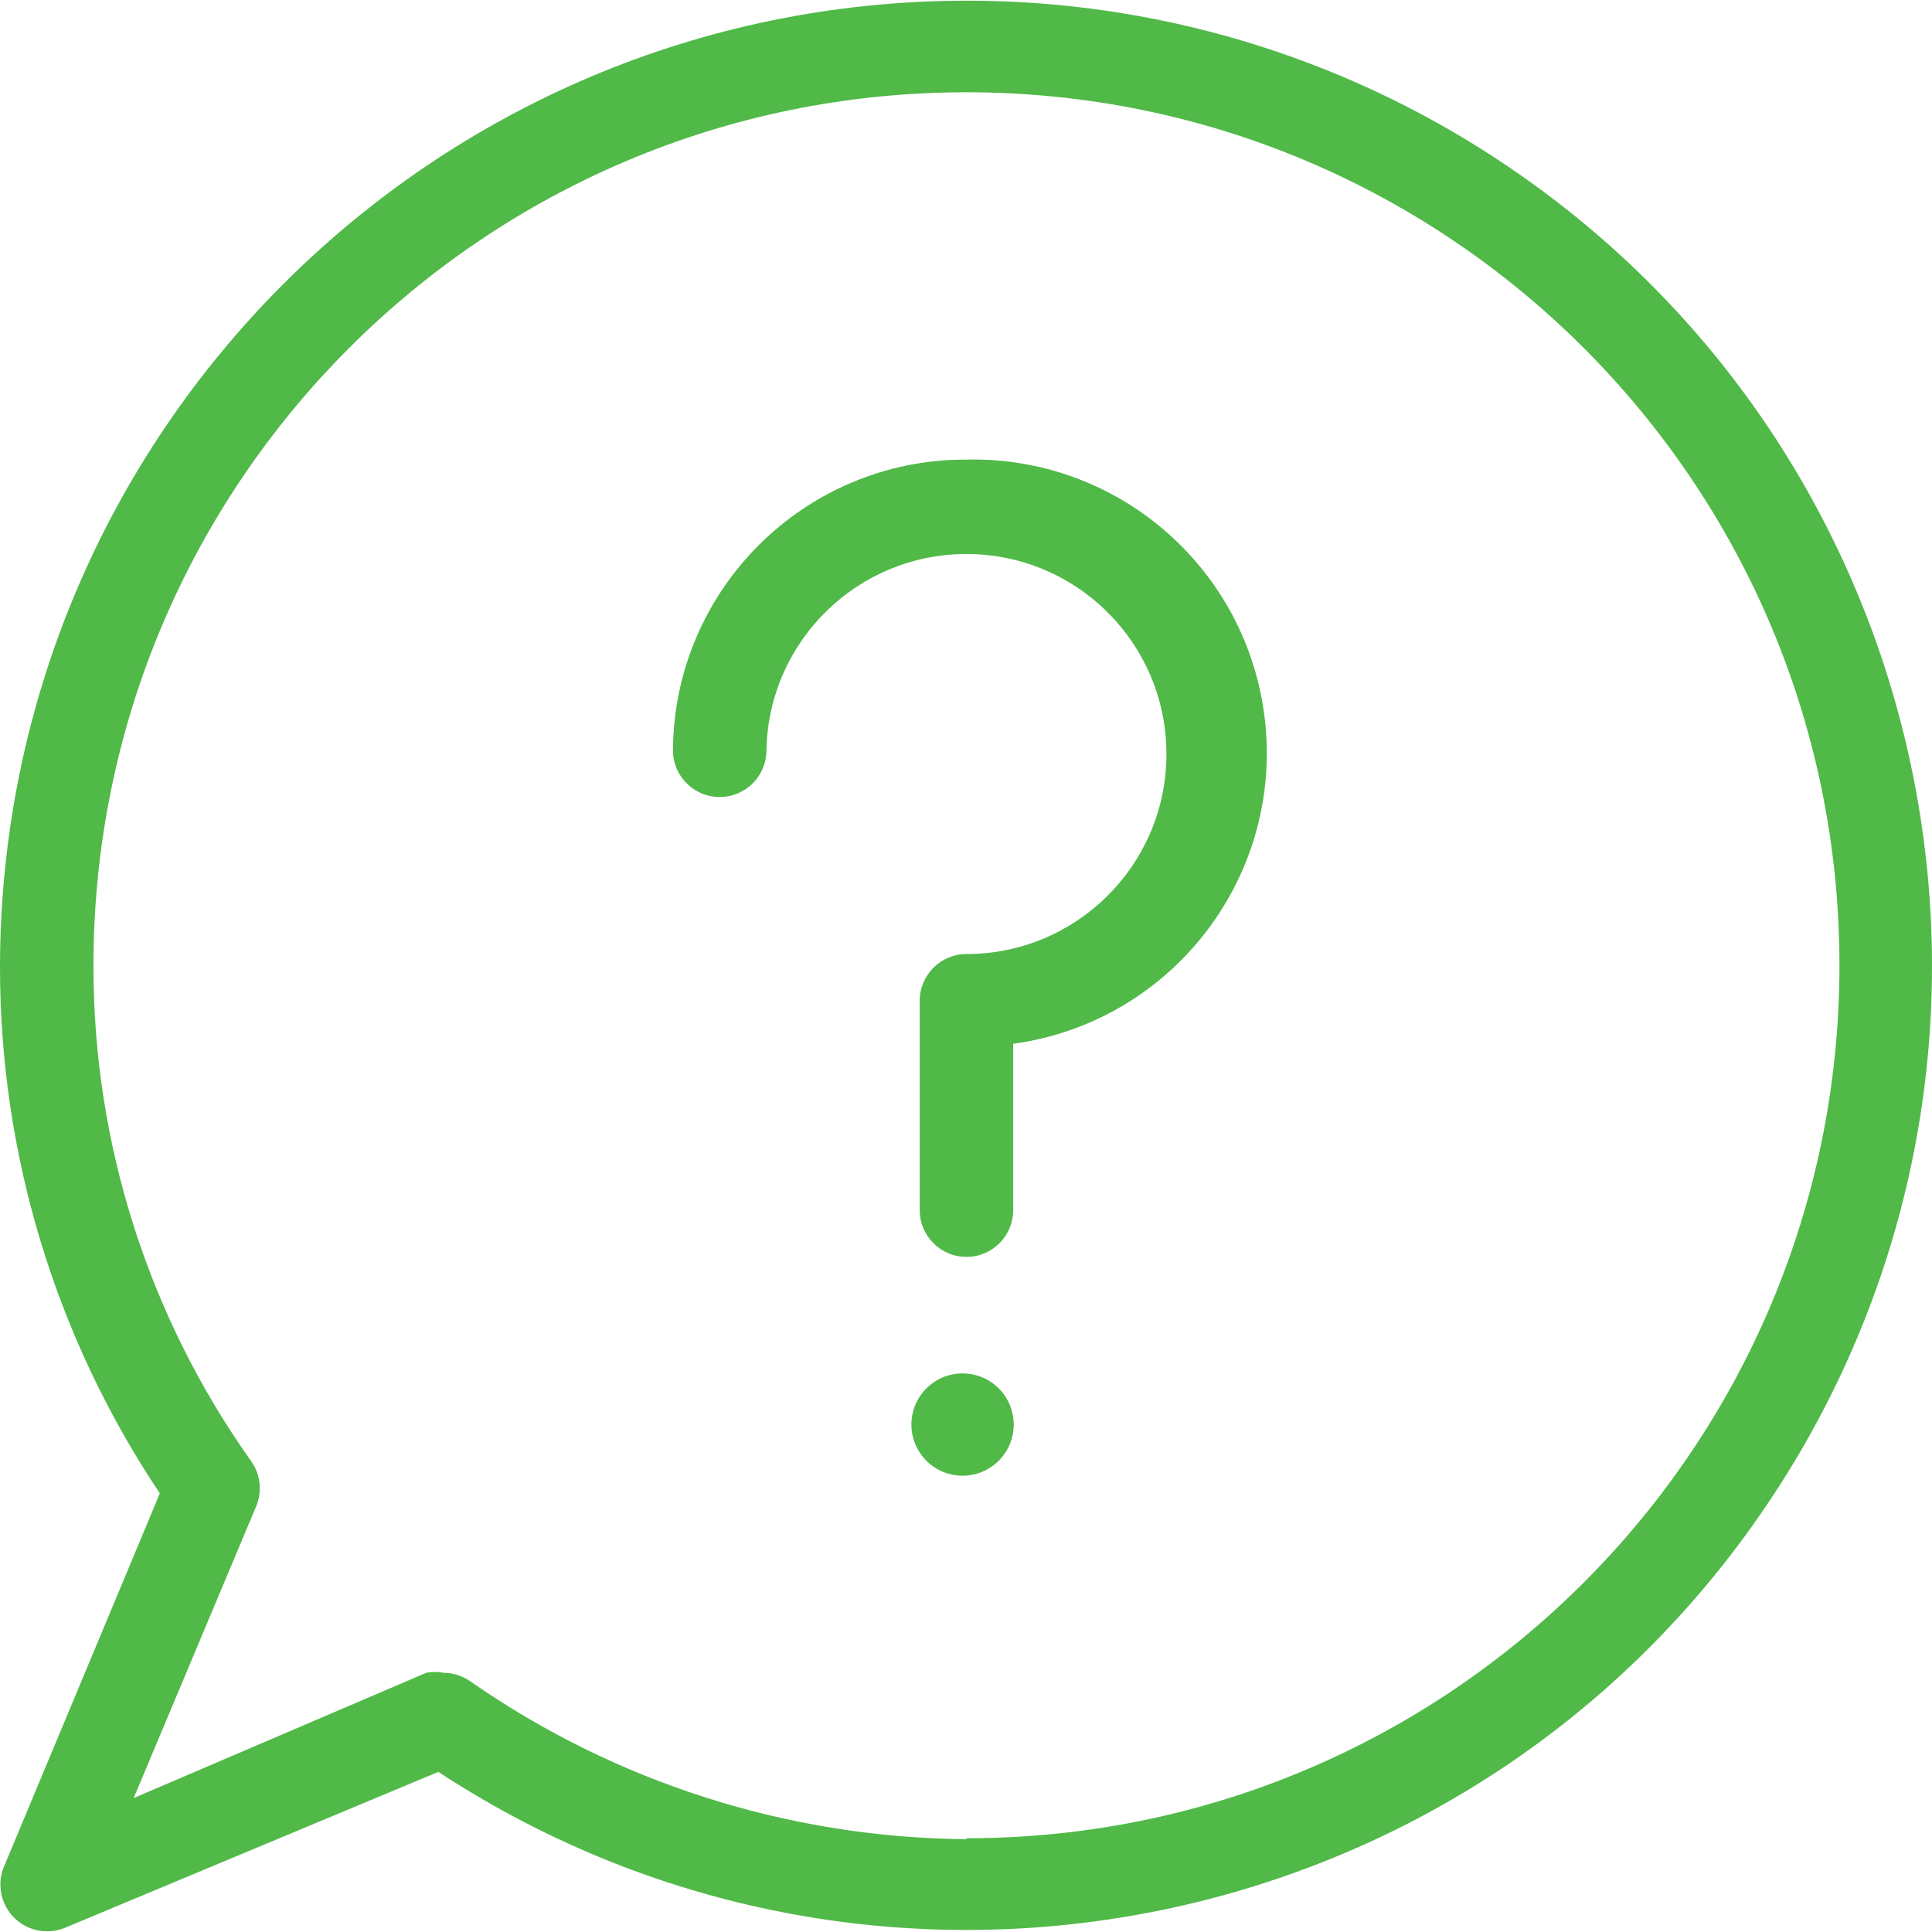 <?xml version="1.0" encoding="iso-8859-1"?><svg version="1.1" fill="#50b948" id="Capa_1" xmlns="http://www.w3.org/2000/svg" xmlns:xlink="http://www.w3.org/1999/xlink" x="0px" y="0px" viewBox="0 0 440.965 440.965" style="enable-background:new 0 0 440.965 440.965;" xml:space="preserve"><g>	<g>		<path d="M341.508,36.207C305.582,12.648,263.549,0.116,220.587,0.154C98.892,0.271,0.235,98.832,0,220.527    c-0.046,42.838,12.652,84.721,36.48,120.32L0.853,426.18c-2.189,5.469,0.47,11.677,5.939,13.867c2.544,1.018,5.383,1.018,7.928,0    l85.333-35.627c101.679,66.676,238.158,38.3,304.834-63.379S443.187,102.883,341.508,36.207z M220.801,419.567    c-0.071,0-0.142,0-0.213,0v0.213h-0.001c-40.532-0.319-80.02-12.886-113.28-36.053c-1.754-1.224-3.835-1.893-5.973-1.92    c-1.338-0.264-2.715-0.264-4.053,0l-66.774,28.587l27.947-66.56c1.424-3.37,1.022-7.236-1.067-10.24    c-23.487-33.021-36.09-72.545-36.053-113.067C21.216,110.482,110.329,21.178,220.374,21.06    c110.044-0.118,199.349,88.995,199.467,199.04C419.959,330.145,330.846,419.449,220.801,419.567z" />	</g></g><g>	<g>		<path d="M288.514,162.764c-4.633-33.756-33.865-58.657-67.927-57.864c-36.795-0.118-66.752,29.552-66.987,66.347    c0,5.891,4.776,10.667,10.667,10.667s10.667-4.776,10.667-10.667c0.471-25.209,21.289-45.263,46.499-44.792    c25.21,0.471,45.263,21.289,44.792,46.499c-0.465,24.874-20.759,44.796-45.637,44.8c-5.891,0-10.667,4.776-10.667,10.667v47.787    c0,5.891,4.776,10.667,10.667,10.667s10.667-4.776,10.667-10.667v-37.973C267.907,233.206,293.543,199.416,288.514,162.764z" />	</g></g><g>	<g>		<circle cx="219.697" cy="325.147" r="11.675" />	</g></g><g></g><g></g><g></g><g></g><g></g><g></g><g></g><g></g><g></g><g></g><g></g><g></g><g></g><g></g><g></g></svg>